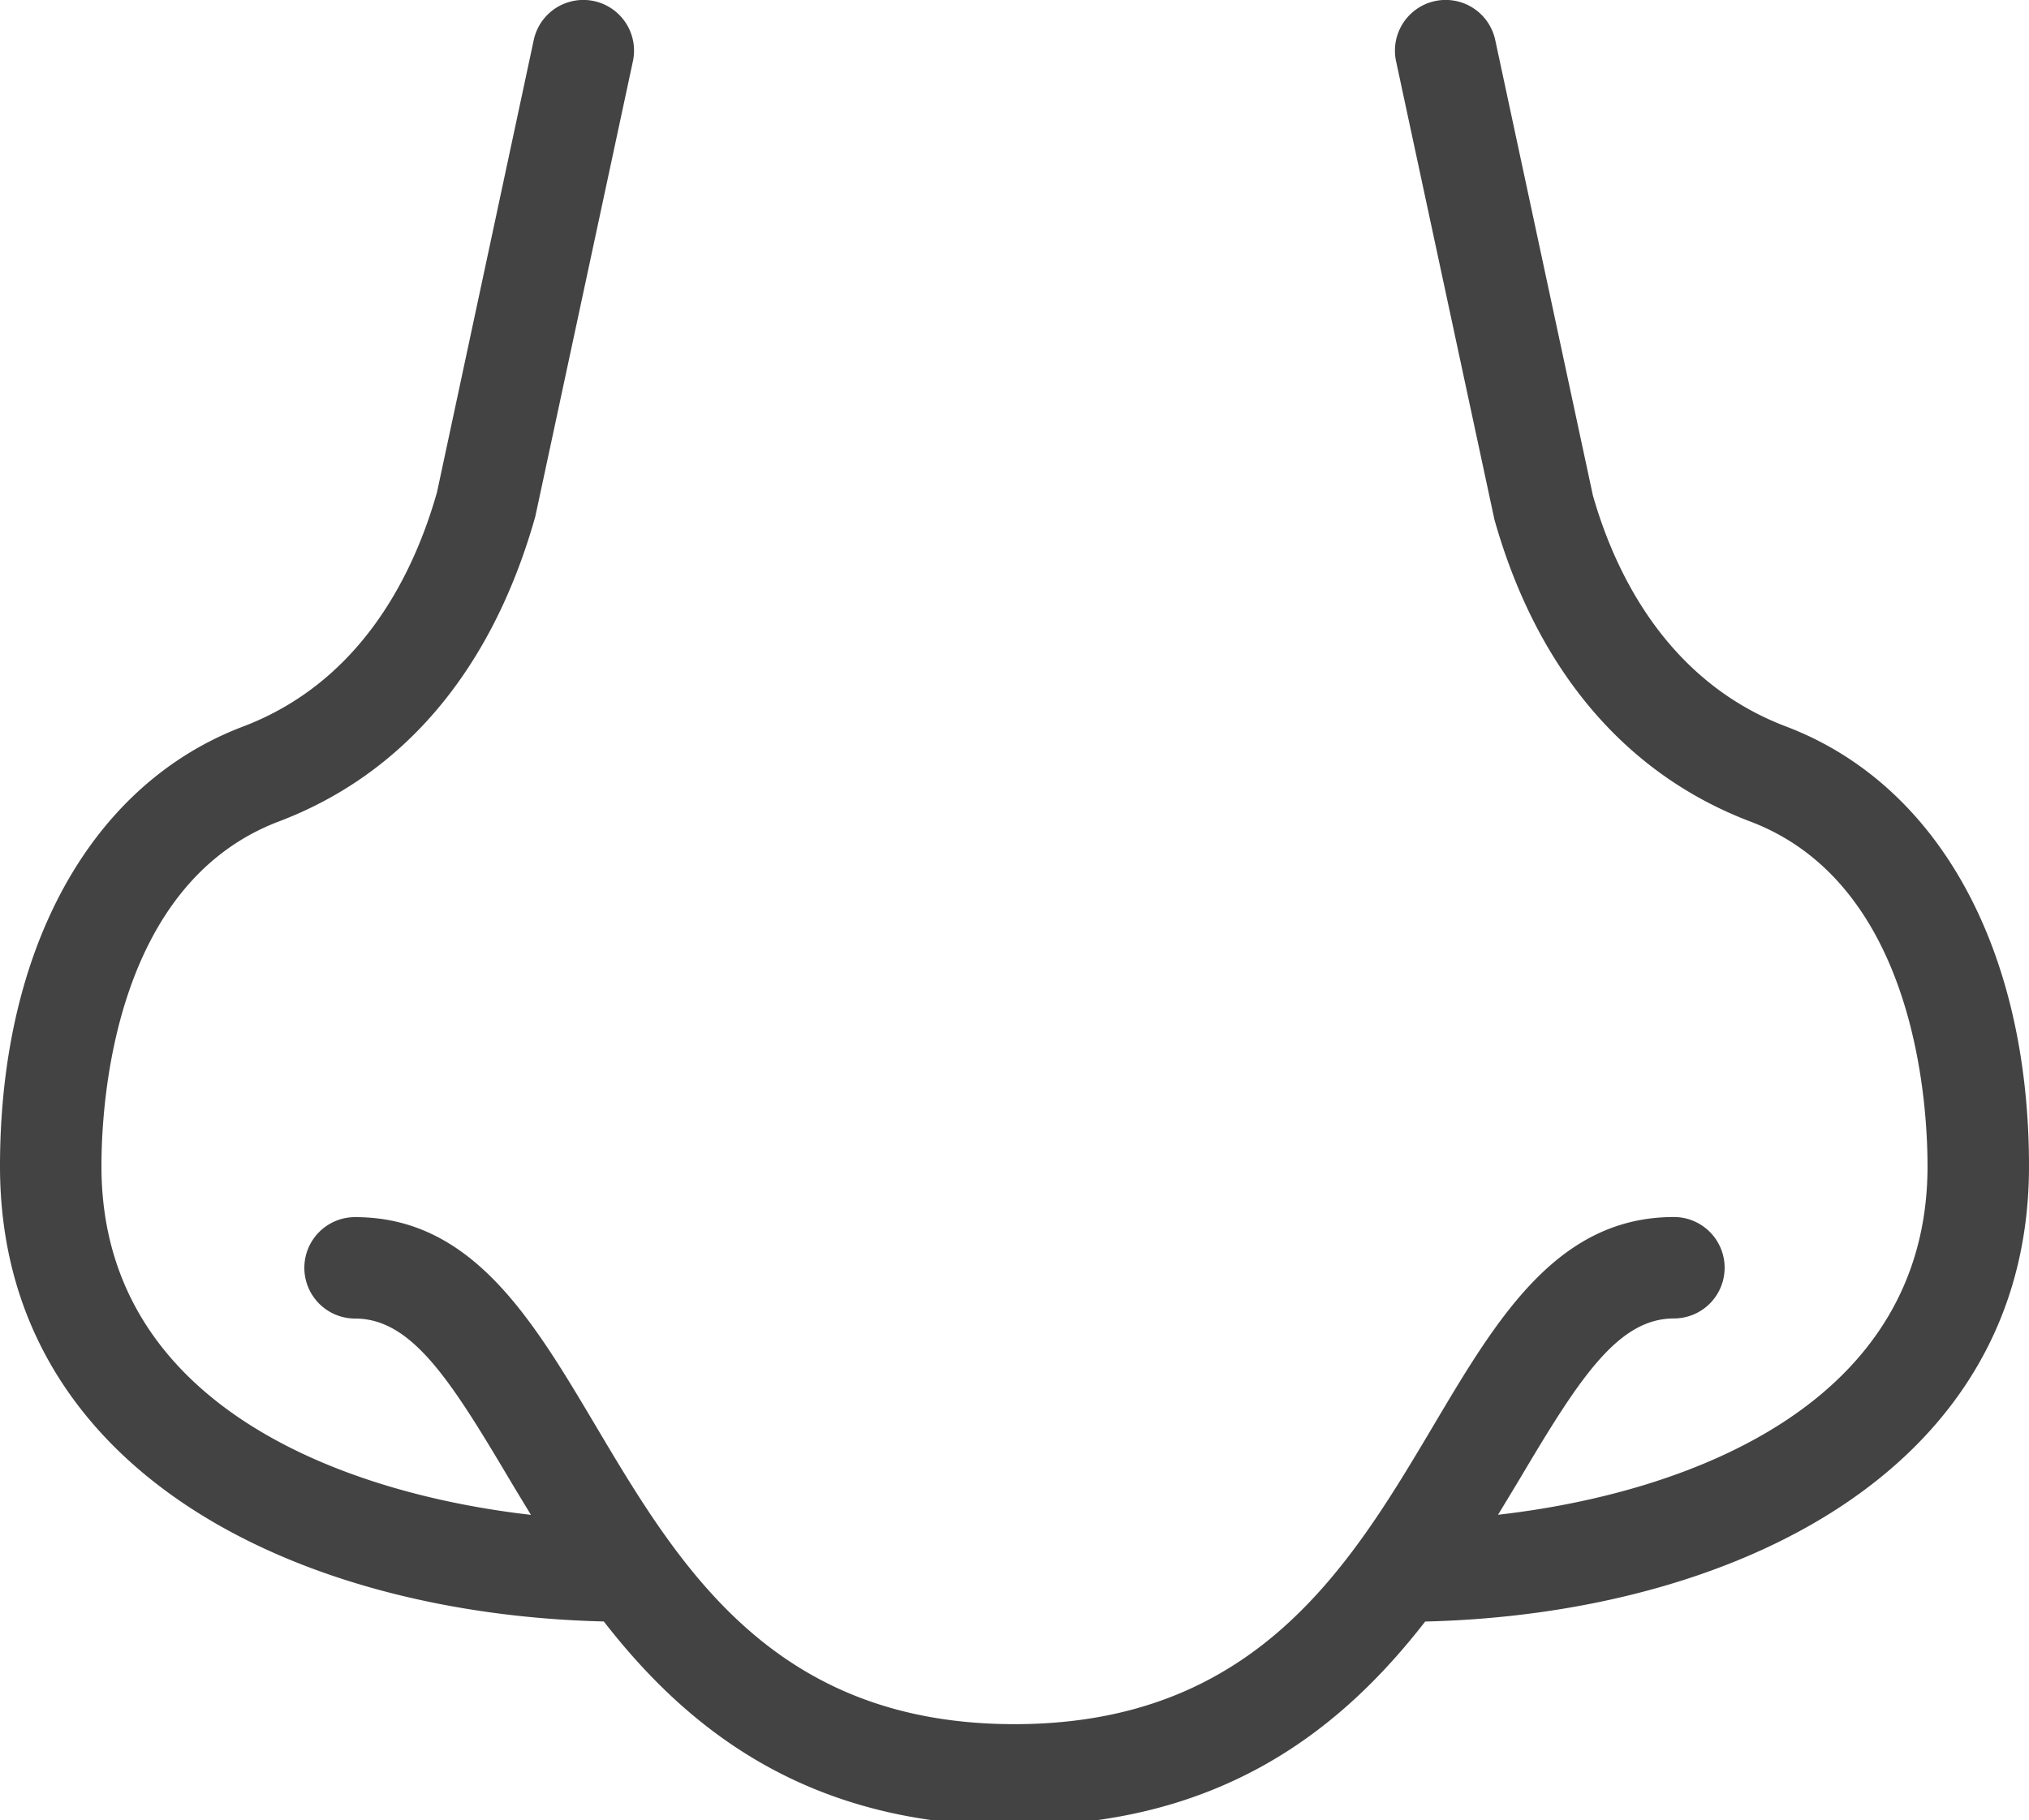 <svg xmlns="http://www.w3.org/2000/svg" xmlns:xlink="http://www.w3.org/1999/xlink" width="107" height="96" viewBox="0 0 107 96"><defs><clipPath id="a"><rect width="107" height="96" transform="translate(0 0)" fill="#434343"/></clipPath></defs><g transform="translate(0 0)" clip-path="url(#a)"><path d="M107,61.521c0-11.484-4.791-20.156-12.811-23.2-6.235-2.366-9.005-8.03-10.19-12.2L78.852,2.112a2.674,2.674,0,1,0-5.23,1.118l5.188,24.179c2.236,7.915,6.9,13.416,13.479,15.919,8.686,3.286,9.36,14.755,9.36,18.193C101.65,74.027,89.111,78.748,79,79.9c.4-.663.813-1.336,1.189-1.969,3.086-5.2,5.128-8.386,8.085-8.386a2.675,2.675,0,0,0,0-5.35c-6.155,0-9.326,5.345-12.685,11.008-4.382,7.378-9.345,15.742-22.09,15.742S35.792,82.581,31.41,75.2C28.051,69.541,24.88,64.2,18.725,64.2a2.675,2.675,0,1,0,0,5.35c2.957,0,5,3.187,8.085,8.386.376.633.786,1.305,1.189,1.969C17.889,78.748,5.35,74.027,5.35,61.521c0-3.437.674-14.906,9.362-18.193,6.58-2.5,11.24-8,13.518-16.086L33.377,3.23a2.674,2.674,0,1,0-5.23-1.118l-5.1,23.845c-1.228,4.336-4,10-10.231,12.367C4.791,41.365,0,50.037,0,61.521,0,77.694,15.784,85.147,31.842,85.528,36.26,91.216,42.59,96.3,53.5,96.3s17.24-5.08,21.658-10.768C91.216,85.147,107,77.694,107,61.521" transform="translate(0 0)" fill="#434343"/></g></svg>